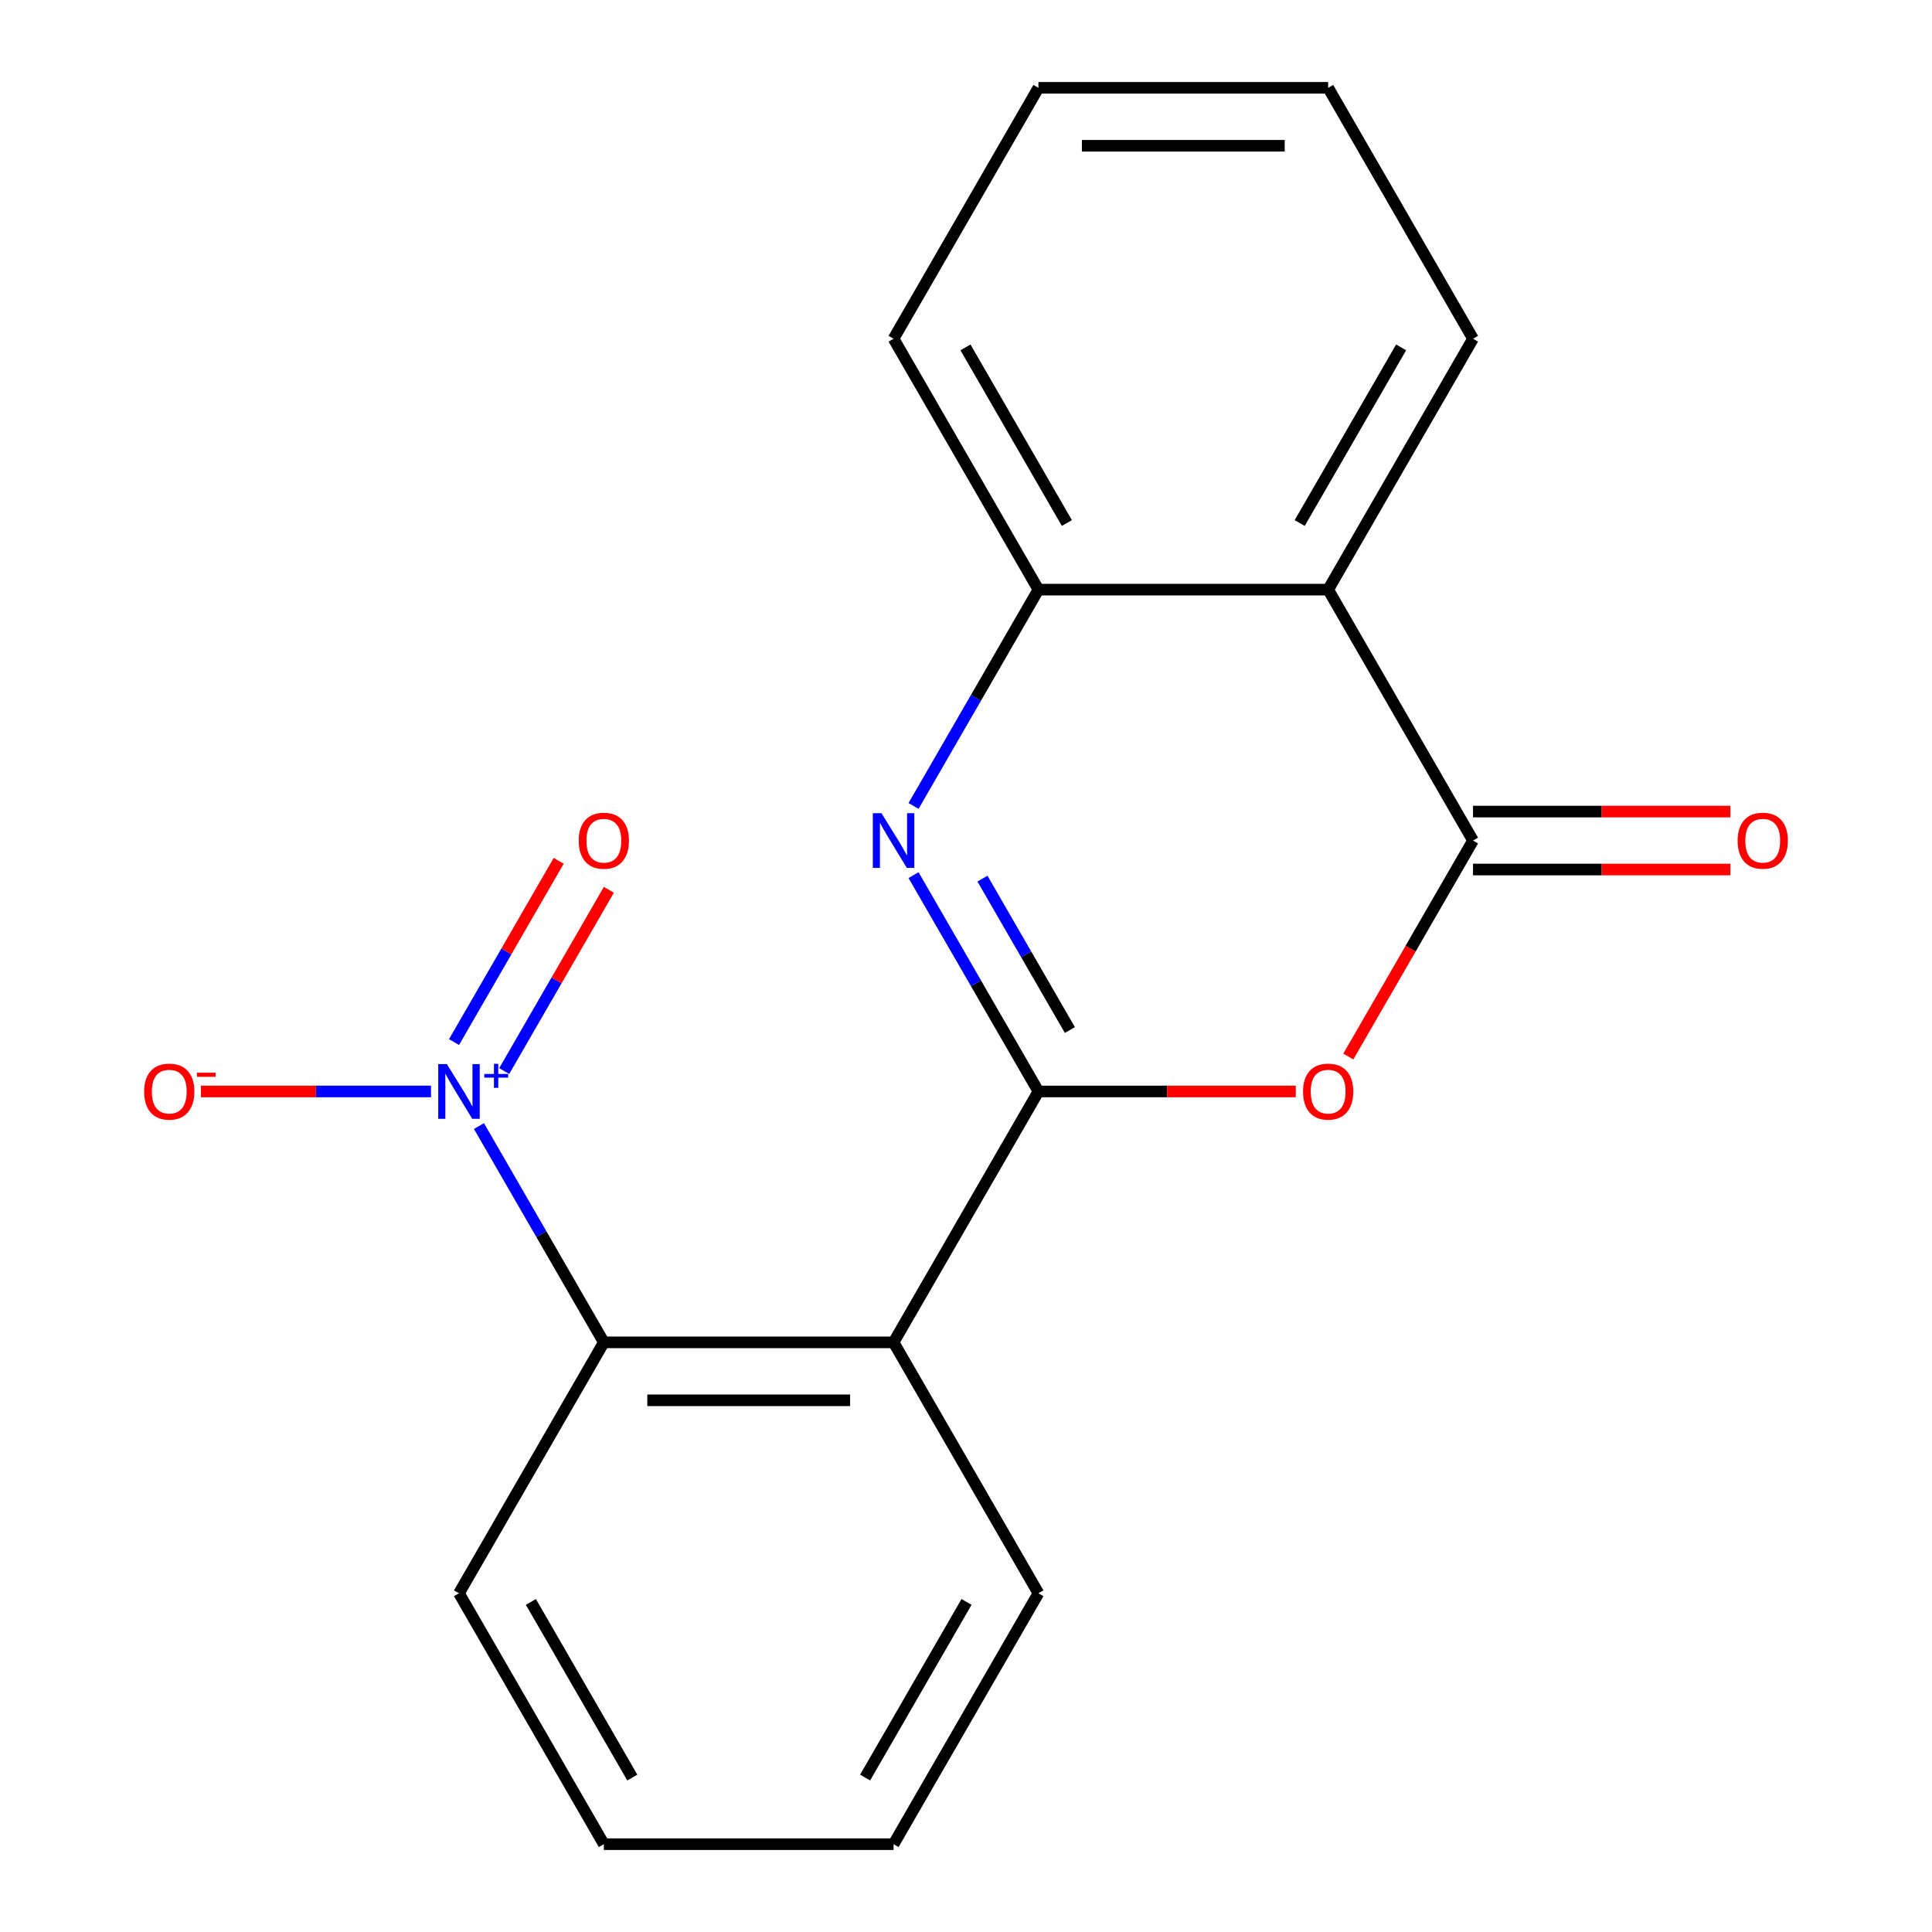 <?xml version='1.0' encoding='iso-8859-1'?>
<svg version='1.1' baseProfile='full'
              xmlns='http://www.w3.org/2000/svg'
                      xmlns:rdkit='http://www.rdkit.org/xml'
                      xmlns:xlink='http://www.w3.org/1999/xlink'
                  xml:space='preserve'
width='1000px' height='1000px' viewBox='0 0 1000 1000'>
<!-- END OF HEADER -->
<rect style='opacity:1.0;fill:#FFFFFF;stroke:none' width='1000' height='1000' x='0' y='0'> </rect>
<path class='bond-0' d='M 537.49,564.935 L 505.17,508.955' style='fill:none;fill-rule:evenodd;stroke:#000000;stroke-width:6px;stroke-linecap:butt;stroke-linejoin:miter;stroke-opacity:1' />
<path class='bond-0' d='M 505.17,508.955 L 472.85,452.974' style='fill:none;fill-rule:evenodd;stroke:#0000FF;stroke-width:6px;stroke-linecap:butt;stroke-linejoin:miter;stroke-opacity:1' />
<path class='bond-0' d='M 553.768,533.145 L 531.144,493.958' style='fill:none;fill-rule:evenodd;stroke:#000000;stroke-width:6px;stroke-linecap:butt;stroke-linejoin:miter;stroke-opacity:1' />
<path class='bond-0' d='M 531.144,493.958 L 508.52,454.772' style='fill:none;fill-rule:evenodd;stroke:#0000FF;stroke-width:6px;stroke-linecap:butt;stroke-linejoin:miter;stroke-opacity:1' />
<path class='bond-1' d='M 537.49,564.935 L 604.096,564.935' style='fill:none;fill-rule:evenodd;stroke:#000000;stroke-width:6px;stroke-linecap:butt;stroke-linejoin:miter;stroke-opacity:1' />
<path class='bond-1' d='M 604.096,564.935 L 670.702,564.935' style='fill:none;fill-rule:evenodd;stroke:#FF0000;stroke-width:6px;stroke-linecap:butt;stroke-linejoin:miter;stroke-opacity:1' />
<path class='bond-3' d='M 537.49,564.935 L 462.51,694.805' style='fill:none;fill-rule:evenodd;stroke:#000000;stroke-width:6px;stroke-linecap:butt;stroke-linejoin:miter;stroke-opacity:1' />
<path class='bond-7' d='M 472.85,417.156 L 505.17,361.175' style='fill:none;fill-rule:evenodd;stroke:#0000FF;stroke-width:6px;stroke-linecap:butt;stroke-linejoin:miter;stroke-opacity:1' />
<path class='bond-7' d='M 505.17,361.175 L 537.49,305.195' style='fill:none;fill-rule:evenodd;stroke:#000000;stroke-width:6px;stroke-linecap:butt;stroke-linejoin:miter;stroke-opacity:1' />
<path class='bond-2' d='M 697.884,546.866 L 730.158,490.965' style='fill:none;fill-rule:evenodd;stroke:#FF0000;stroke-width:6px;stroke-linecap:butt;stroke-linejoin:miter;stroke-opacity:1' />
<path class='bond-2' d='M 730.158,490.965 L 762.432,435.065' style='fill:none;fill-rule:evenodd;stroke:#000000;stroke-width:6px;stroke-linecap:butt;stroke-linejoin:miter;stroke-opacity:1' />
<path class='bond-5' d='M 762.432,435.065 L 687.451,305.195' style='fill:none;fill-rule:evenodd;stroke:#000000;stroke-width:6px;stroke-linecap:butt;stroke-linejoin:miter;stroke-opacity:1' />
<path class='bond-10' d='M 762.432,450.061 L 829.038,450.061' style='fill:none;fill-rule:evenodd;stroke:#000000;stroke-width:6px;stroke-linecap:butt;stroke-linejoin:miter;stroke-opacity:1' />
<path class='bond-10' d='M 829.038,450.061 L 895.644,450.061' style='fill:none;fill-rule:evenodd;stroke:#FF0000;stroke-width:6px;stroke-linecap:butt;stroke-linejoin:miter;stroke-opacity:1' />
<path class='bond-10' d='M 762.432,420.069 L 829.038,420.069' style='fill:none;fill-rule:evenodd;stroke:#000000;stroke-width:6px;stroke-linecap:butt;stroke-linejoin:miter;stroke-opacity:1' />
<path class='bond-10' d='M 829.038,420.069 L 895.644,420.069' style='fill:none;fill-rule:evenodd;stroke:#FF0000;stroke-width:6px;stroke-linecap:butt;stroke-linejoin:miter;stroke-opacity:1' />
<path class='bond-6' d='M 462.51,694.805 L 312.549,694.805' style='fill:none;fill-rule:evenodd;stroke:#000000;stroke-width:6px;stroke-linecap:butt;stroke-linejoin:miter;stroke-opacity:1' />
<path class='bond-6' d='M 440.016,724.797 L 335.043,724.797' style='fill:none;fill-rule:evenodd;stroke:#000000;stroke-width:6px;stroke-linecap:butt;stroke-linejoin:miter;stroke-opacity:1' />
<path class='bond-11' d='M 462.51,694.805 L 537.49,824.675' style='fill:none;fill-rule:evenodd;stroke:#000000;stroke-width:6px;stroke-linecap:butt;stroke-linejoin:miter;stroke-opacity:1' />
<path class='bond-4' d='M 247.908,582.844 L 280.228,638.825' style='fill:none;fill-rule:evenodd;stroke:#0000FF;stroke-width:6px;stroke-linecap:butt;stroke-linejoin:miter;stroke-opacity:1' />
<path class='bond-4' d='M 280.228,638.825 L 312.549,694.805' style='fill:none;fill-rule:evenodd;stroke:#000000;stroke-width:6px;stroke-linecap:butt;stroke-linejoin:miter;stroke-opacity:1' />
<path class='bond-8' d='M 223.079,564.935 L 163.536,564.935' style='fill:none;fill-rule:evenodd;stroke:#0000FF;stroke-width:6px;stroke-linecap:butt;stroke-linejoin:miter;stroke-opacity:1' />
<path class='bond-8' d='M 163.536,564.935 L 103.994,564.935' style='fill:none;fill-rule:evenodd;stroke:#FF0000;stroke-width:6px;stroke-linecap:butt;stroke-linejoin:miter;stroke-opacity:1' />
<path class='bond-9' d='M 260.981,554.375 L 288.066,507.463' style='fill:none;fill-rule:evenodd;stroke:#0000FF;stroke-width:6px;stroke-linecap:butt;stroke-linejoin:miter;stroke-opacity:1' />
<path class='bond-9' d='M 288.066,507.463 L 315.15,460.551' style='fill:none;fill-rule:evenodd;stroke:#FF0000;stroke-width:6px;stroke-linecap:butt;stroke-linejoin:miter;stroke-opacity:1' />
<path class='bond-9' d='M 235.007,539.379 L 262.092,492.467' style='fill:none;fill-rule:evenodd;stroke:#0000FF;stroke-width:6px;stroke-linecap:butt;stroke-linejoin:miter;stroke-opacity:1' />
<path class='bond-9' d='M 262.092,492.467 L 289.176,445.555' style='fill:none;fill-rule:evenodd;stroke:#FF0000;stroke-width:6px;stroke-linecap:butt;stroke-linejoin:miter;stroke-opacity:1' />
<path class='bond-12' d='M 687.451,305.195 L 762.432,175.325' style='fill:none;fill-rule:evenodd;stroke:#000000;stroke-width:6px;stroke-linecap:butt;stroke-linejoin:miter;stroke-opacity:1' />
<path class='bond-12' d='M 672.724,270.718 L 725.211,179.809' style='fill:none;fill-rule:evenodd;stroke:#000000;stroke-width:6px;stroke-linecap:butt;stroke-linejoin:miter;stroke-opacity:1' />
<path class='bond-19' d='M 687.451,305.195 L 537.49,305.195' style='fill:none;fill-rule:evenodd;stroke:#000000;stroke-width:6px;stroke-linecap:butt;stroke-linejoin:miter;stroke-opacity:1' />
<path class='bond-13' d='M 312.549,694.805 L 237.568,824.675' style='fill:none;fill-rule:evenodd;stroke:#000000;stroke-width:6px;stroke-linecap:butt;stroke-linejoin:miter;stroke-opacity:1' />
<path class='bond-14' d='M 537.49,305.195 L 462.51,175.325' style='fill:none;fill-rule:evenodd;stroke:#000000;stroke-width:6px;stroke-linecap:butt;stroke-linejoin:miter;stroke-opacity:1' />
<path class='bond-14' d='M 552.217,270.718 L 499.731,179.809' style='fill:none;fill-rule:evenodd;stroke:#000000;stroke-width:6px;stroke-linecap:butt;stroke-linejoin:miter;stroke-opacity:1' />
<path class='bond-15' d='M 537.49,824.675 L 462.51,954.545' style='fill:none;fill-rule:evenodd;stroke:#000000;stroke-width:6px;stroke-linecap:butt;stroke-linejoin:miter;stroke-opacity:1' />
<path class='bond-15' d='M 500.269,829.16 L 447.783,920.069' style='fill:none;fill-rule:evenodd;stroke:#000000;stroke-width:6px;stroke-linecap:butt;stroke-linejoin:miter;stroke-opacity:1' />
<path class='bond-16' d='M 762.432,175.325 L 687.451,45.455' style='fill:none;fill-rule:evenodd;stroke:#000000;stroke-width:6px;stroke-linecap:butt;stroke-linejoin:miter;stroke-opacity:1' />
<path class='bond-20' d='M 237.568,824.675 L 312.549,954.545' style='fill:none;fill-rule:evenodd;stroke:#000000;stroke-width:6px;stroke-linecap:butt;stroke-linejoin:miter;stroke-opacity:1' />
<path class='bond-20' d='M 274.789,829.16 L 327.276,920.069' style='fill:none;fill-rule:evenodd;stroke:#000000;stroke-width:6px;stroke-linecap:butt;stroke-linejoin:miter;stroke-opacity:1' />
<path class='bond-18' d='M 462.51,175.325 L 537.49,45.455' style='fill:none;fill-rule:evenodd;stroke:#000000;stroke-width:6px;stroke-linecap:butt;stroke-linejoin:miter;stroke-opacity:1' />
<path class='bond-17' d='M 462.51,954.545 L 312.549,954.545' style='fill:none;fill-rule:evenodd;stroke:#000000;stroke-width:6px;stroke-linecap:butt;stroke-linejoin:miter;stroke-opacity:1' />
<path class='bond-21' d='M 687.451,45.455 L 537.49,45.455' style='fill:none;fill-rule:evenodd;stroke:#000000;stroke-width:6px;stroke-linecap:butt;stroke-linejoin:miter;stroke-opacity:1' />
<path class='bond-21' d='M 664.957,75.447 L 559.984,75.447' style='fill:none;fill-rule:evenodd;stroke:#000000;stroke-width:6px;stroke-linecap:butt;stroke-linejoin:miter;stroke-opacity:1' />
<path  class='atom-1' d='M 456.25 420.905
L 465.53 435.905
Q 466.45 437.385, 467.93 440.065
Q 469.41 442.745, 469.49 442.905
L 469.49 420.905
L 473.25 420.905
L 473.25 449.225
L 469.37 449.225
L 459.41 432.825
Q 458.25 430.905, 457.01 428.705
Q 455.81 426.505, 455.45 425.825
L 455.45 449.225
L 451.77 449.225
L 451.77 420.905
L 456.25 420.905
' fill='#0000FF'/>
<path  class='atom-2' d='M 674.451 565.015
Q 674.451 558.215, 677.811 554.415
Q 681.171 550.615, 687.451 550.615
Q 693.731 550.615, 697.091 554.415
Q 700.451 558.215, 700.451 565.015
Q 700.451 571.895, 697.051 575.815
Q 693.651 579.695, 687.451 579.695
Q 681.211 579.695, 677.811 575.815
Q 674.451 571.935, 674.451 565.015
M 687.451 576.495
Q 691.771 576.495, 694.091 573.615
Q 696.451 570.695, 696.451 565.015
Q 696.451 559.455, 694.091 556.655
Q 691.771 553.815, 687.451 553.815
Q 683.131 553.815, 680.771 556.615
Q 678.451 559.415, 678.451 565.015
Q 678.451 570.735, 680.771 573.615
Q 683.131 576.495, 687.451 576.495
' fill='#FF0000'/>
<path  class='atom-5' d='M 231.308 550.775
L 240.588 565.775
Q 241.508 567.255, 242.988 569.935
Q 244.468 572.615, 244.548 572.775
L 244.548 550.775
L 248.308 550.775
L 248.308 579.095
L 244.428 579.095
L 234.468 562.695
Q 233.308 560.775, 232.068 558.575
Q 230.868 556.375, 230.508 555.695
L 230.508 579.095
L 226.828 579.095
L 226.828 550.775
L 231.308 550.775
' fill='#0000FF'/>
<path  class='atom-5' d='M 250.684 555.88
L 255.674 555.88
L 255.674 550.626
L 257.891 550.626
L 257.891 555.88
L 263.013 555.88
L 263.013 557.781
L 257.891 557.781
L 257.891 563.061
L 255.674 563.061
L 255.674 557.781
L 250.684 557.781
L 250.684 555.88
' fill='#0000FF'/>
<path  class='atom-9' d='M 74.607 565.015
Q 74.607 558.215, 77.967 554.415
Q 81.327 550.615, 87.607 550.615
Q 93.887 550.615, 97.247 554.415
Q 100.607 558.215, 100.607 565.015
Q 100.607 571.895, 97.207 575.815
Q 93.807 579.695, 87.607 579.695
Q 81.367 579.695, 77.967 575.815
Q 74.607 571.935, 74.607 565.015
M 87.607 576.495
Q 91.927 576.495, 94.247 573.615
Q 96.607 570.695, 96.607 565.015
Q 96.607 559.455, 94.247 556.655
Q 91.927 553.815, 87.607 553.815
Q 83.287 553.815, 80.927 556.615
Q 78.607 559.415, 78.607 565.015
Q 78.607 570.735, 80.927 573.615
Q 83.287 576.495, 87.607 576.495
' fill='#FF0000'/>
<path  class='atom-9' d='M 101.927 555.237
L 111.616 555.237
L 111.616 557.349
L 101.927 557.349
L 101.927 555.237
' fill='#FF0000'/>
<path  class='atom-10' d='M 299.549 435.145
Q 299.549 428.345, 302.909 424.545
Q 306.269 420.745, 312.549 420.745
Q 318.829 420.745, 322.189 424.545
Q 325.549 428.345, 325.549 435.145
Q 325.549 442.025, 322.149 445.945
Q 318.749 449.825, 312.549 449.825
Q 306.309 449.825, 302.909 445.945
Q 299.549 442.065, 299.549 435.145
M 312.549 446.625
Q 316.869 446.625, 319.189 443.745
Q 321.549 440.825, 321.549 435.145
Q 321.549 429.585, 319.189 426.785
Q 316.869 423.945, 312.549 423.945
Q 308.229 423.945, 305.869 426.745
Q 303.549 429.545, 303.549 435.145
Q 303.549 440.865, 305.869 443.745
Q 308.229 446.625, 312.549 446.625
' fill='#FF0000'/>
<path  class='atom-11' d='M 899.393 435.145
Q 899.393 428.345, 902.753 424.545
Q 906.113 420.745, 912.393 420.745
Q 918.673 420.745, 922.033 424.545
Q 925.393 428.345, 925.393 435.145
Q 925.393 442.025, 921.993 445.945
Q 918.593 449.825, 912.393 449.825
Q 906.153 449.825, 902.753 445.945
Q 899.393 442.065, 899.393 435.145
M 912.393 446.625
Q 916.713 446.625, 919.033 443.745
Q 921.393 440.825, 921.393 435.145
Q 921.393 429.585, 919.033 426.785
Q 916.713 423.945, 912.393 423.945
Q 908.073 423.945, 905.713 426.745
Q 903.393 429.545, 903.393 435.145
Q 903.393 440.865, 905.713 443.745
Q 908.073 446.625, 912.393 446.625
' fill='#FF0000'/>
</svg>
